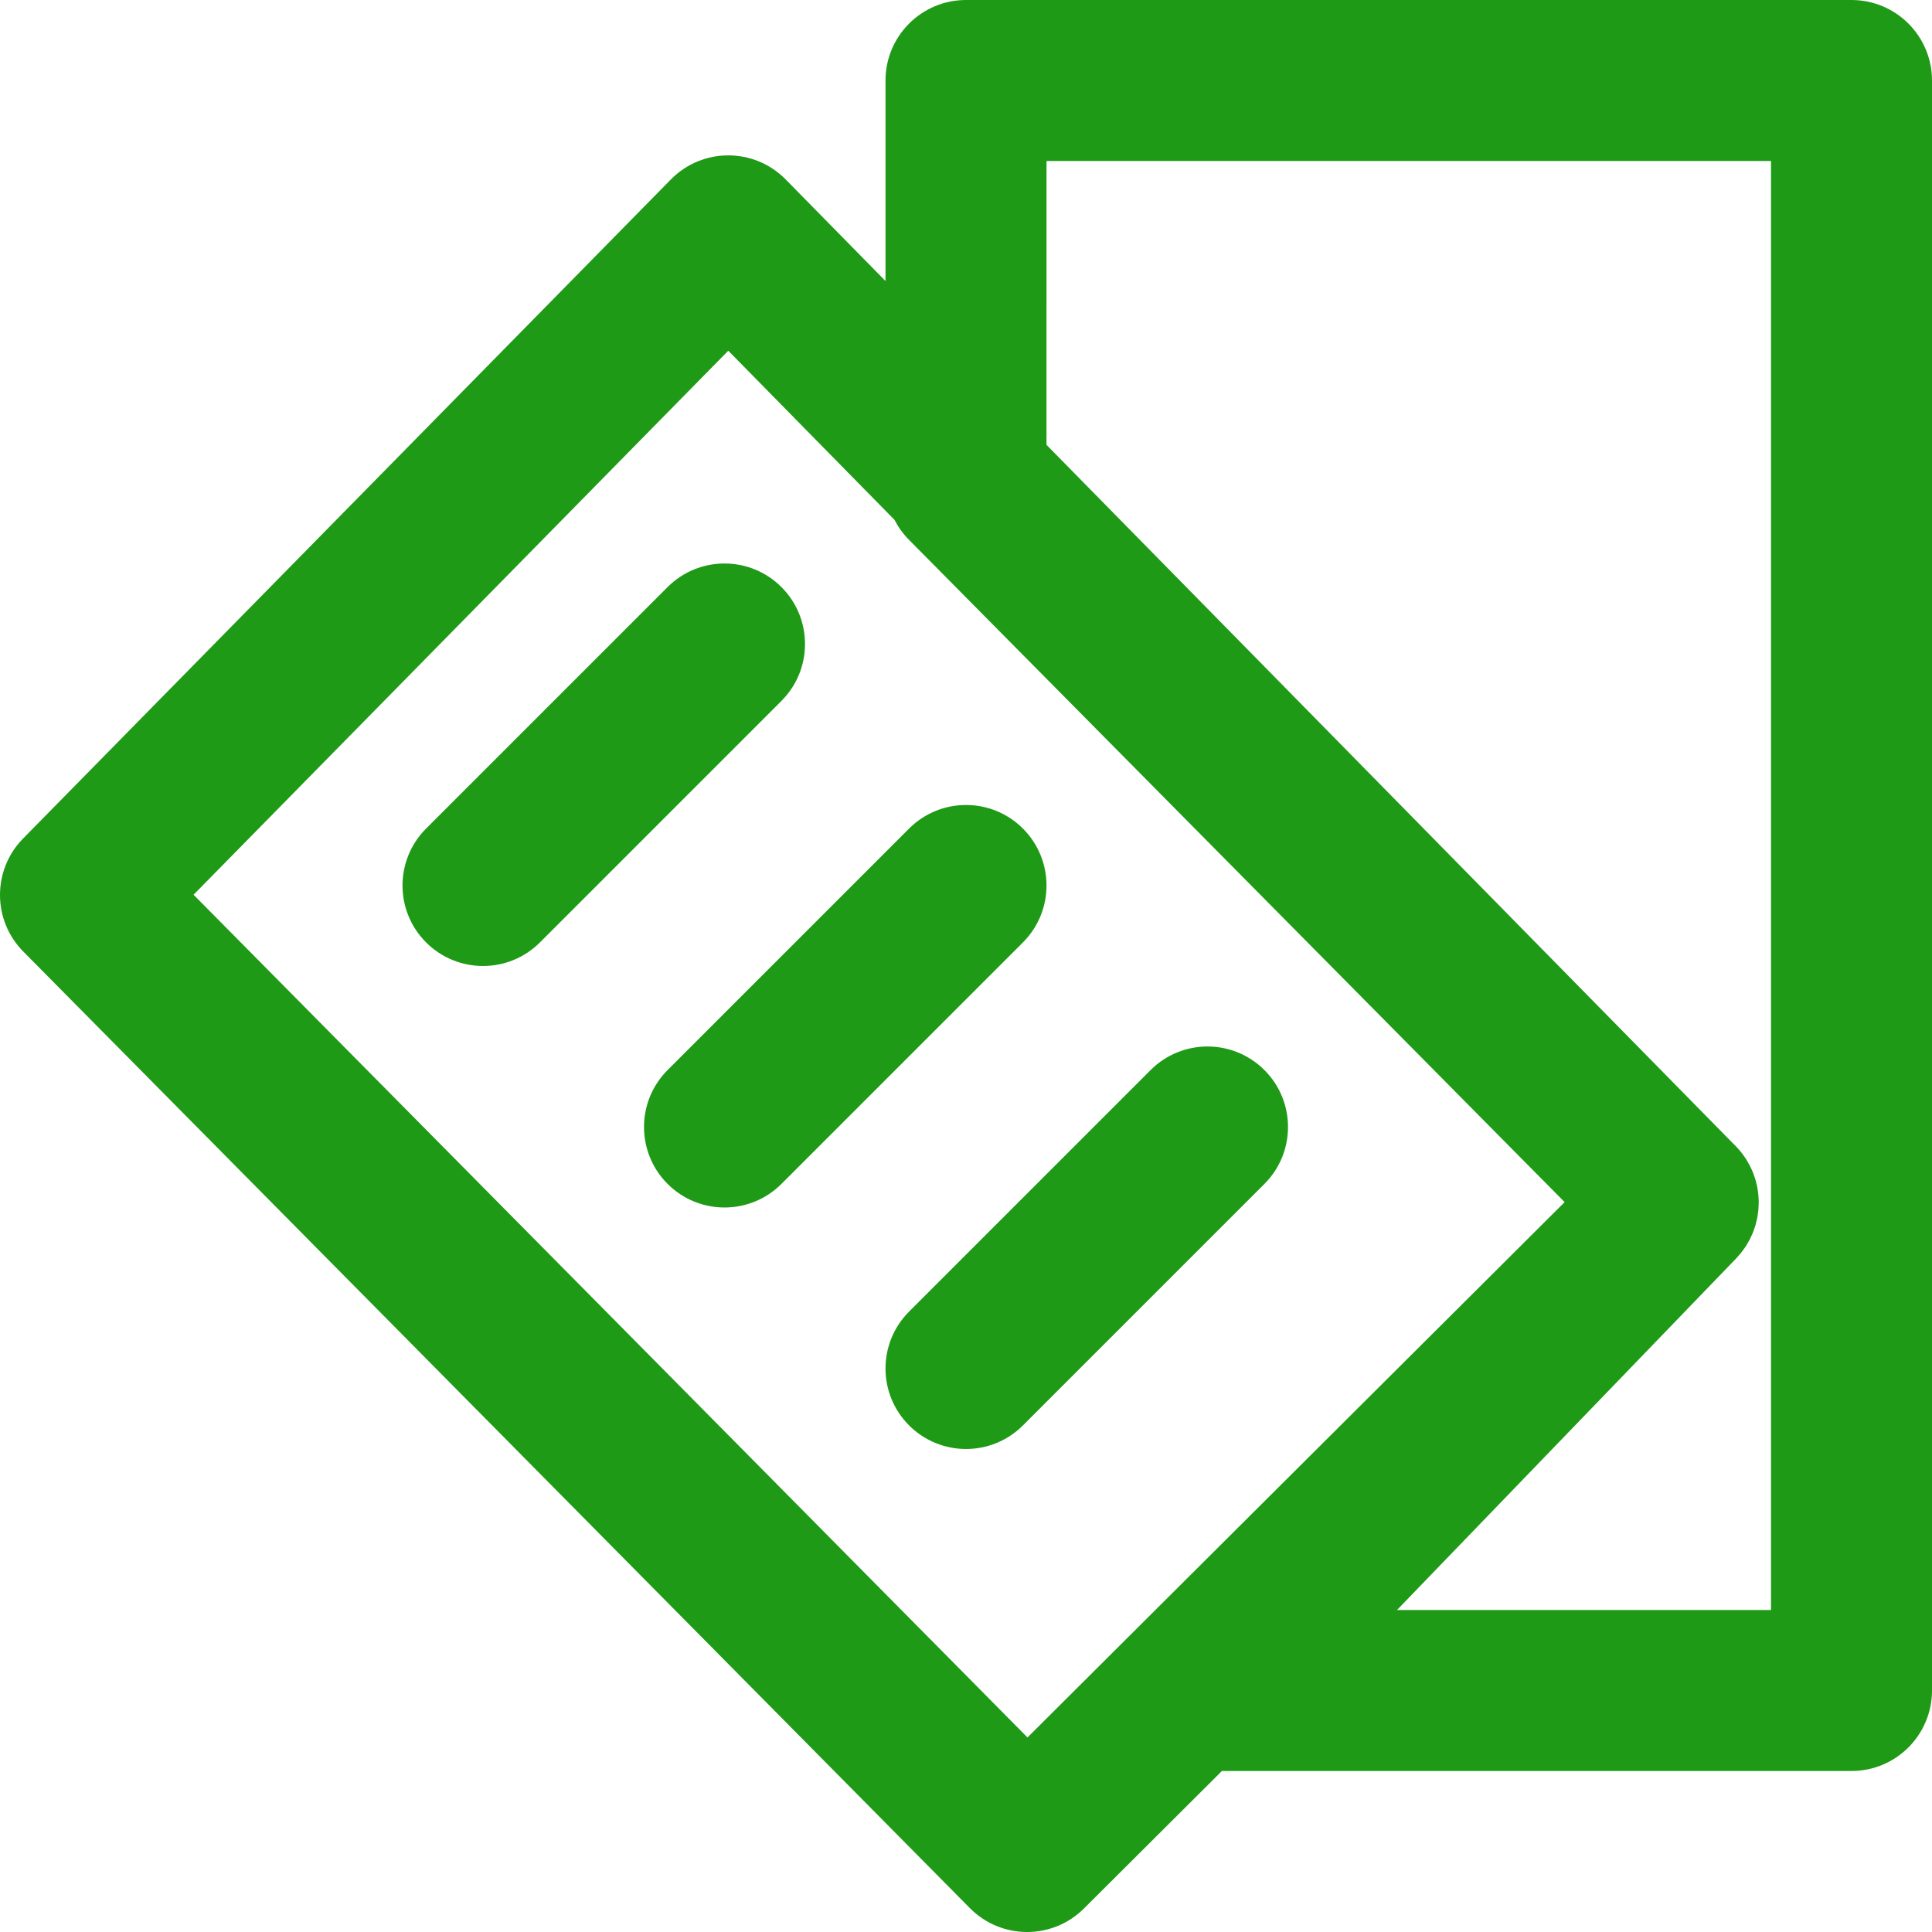 <!DOCTYPE svg PUBLIC "-//W3C//DTD SVG 1.1//EN" "http://www.w3.org/Graphics/SVG/1.1/DTD/svg11.dtd">
<!-- Uploaded to: SVG Repo, www.svgrepo.com, Transformed by: SVG Repo Mixer Tools -->
<svg fill="#1f9a17" height="800px" width="800px" version="1.1" id="Layer_1" xmlns="http://www.w3.org/2000/svg" xmlns:xlink="http://www.w3.org/1999/xlink" viewBox="0 0 512.004 512.004" xml:space="preserve">
<g id="SVGRepo_bgCarrier" stroke-width="0"/>
<g id="SVGRepo_tracerCarrier" stroke-linecap="round" stroke-linejoin="round"/>
<g id="SVGRepo_iconCarrier"> <g> <g> <g> <path d="M490.671,0H256.004c-11.782,0-21.333,9.551-21.333,21.333v53.141l-26.453-26.917c-8.36-8.506-22.07-8.507-30.43-0.001 L6.119,222.213c-8.178,8.32-8.156,21.667,0.051,29.96l250.859,253.504c8.308,8.396,21.857,8.443,30.224,0.105l36.57-36.448 h166.849c11.782,0,21.333-9.551,21.333-21.333V21.333C512.004,9.551,502.453,0,490.671,0z M272.297,460.447l-221-223.331 L193.002,92.945l44.047,44.82c0.985,1.912,2.253,3.686,3.794,5.243l173.8,175.568L272.297,460.447z M469.338,426.667h-99.111 l89.888-93.178c0.21-0.218,0.392-0.452,0.591-0.677c0.233-0.262,0.473-0.52,0.69-0.79c0.234-0.291,0.444-0.593,0.66-0.893 c0.196-0.272,0.4-0.539,0.581-0.817c0.21-0.322,0.394-0.654,0.585-0.984c0.156-0.271,0.321-0.537,0.465-0.813 c0.185-0.355,0.343-0.719,0.507-1.083c0.118-0.262,0.246-0.521,0.353-0.786c0.157-0.391,0.287-0.788,0.42-1.186 c0.083-0.248,0.177-0.492,0.25-0.742c0.125-0.425,0.221-0.855,0.32-1.286c0.052-0.229,0.116-0.456,0.161-0.687 c0.088-0.454,0.146-0.912,0.204-1.37c0.027-0.212,0.066-0.423,0.086-0.635c0.046-0.48,0.062-0.961,0.076-1.442 c0.006-0.193,0.023-0.386,0.024-0.579c0.001-0.501-0.029-1.001-0.064-1.501c-0.012-0.174-0.012-0.349-0.028-0.523 c-0.048-0.521-0.129-1.038-0.215-1.555c-0.025-0.151-0.039-0.304-0.068-0.454c-0.102-0.539-0.237-1.072-0.381-1.603 c-0.034-0.126-0.057-0.254-0.094-0.379c-0.162-0.559-0.358-1.109-0.567-1.655c-0.036-0.093-0.062-0.189-0.099-0.283 c-0.233-0.584-0.499-1.158-0.785-1.724c-0.026-0.051-0.046-0.104-0.072-0.155c-0.969-1.876-2.23-3.64-3.792-5.219l-1.148-1.159 l-181.437-184.62V42.667h192V426.667z"/> <path d="M207.089,155.582c-8.331-8.331-21.839-8.331-30.17,0l-64,64c-8.331,8.331-8.331,21.839,0,30.17 c8.331,8.331,21.839,8.331,30.17,0l64-64C215.42,177.42,215.42,163.913,207.089,155.582z"/> <path d="M271.089,219.582c-8.331-8.331-21.839-8.331-30.17,0l-64,64c-8.331,8.331-8.331,21.839,0,30.17 c8.331,8.331,21.839,8.331,30.17,0l64-64C279.42,241.42,279.42,227.913,271.089,219.582z"/> <path d="M335.089,283.582c-8.331-8.331-21.839-8.331-30.17,0l-64,64c-8.331,8.331-8.331,21.839,0,30.17 c8.331,8.331,21.839,8.331,30.17,0l64-64C343.42,305.42,343.42,291.913,335.089,283.582z"/> </g> </g> </g> </g>
</svg>